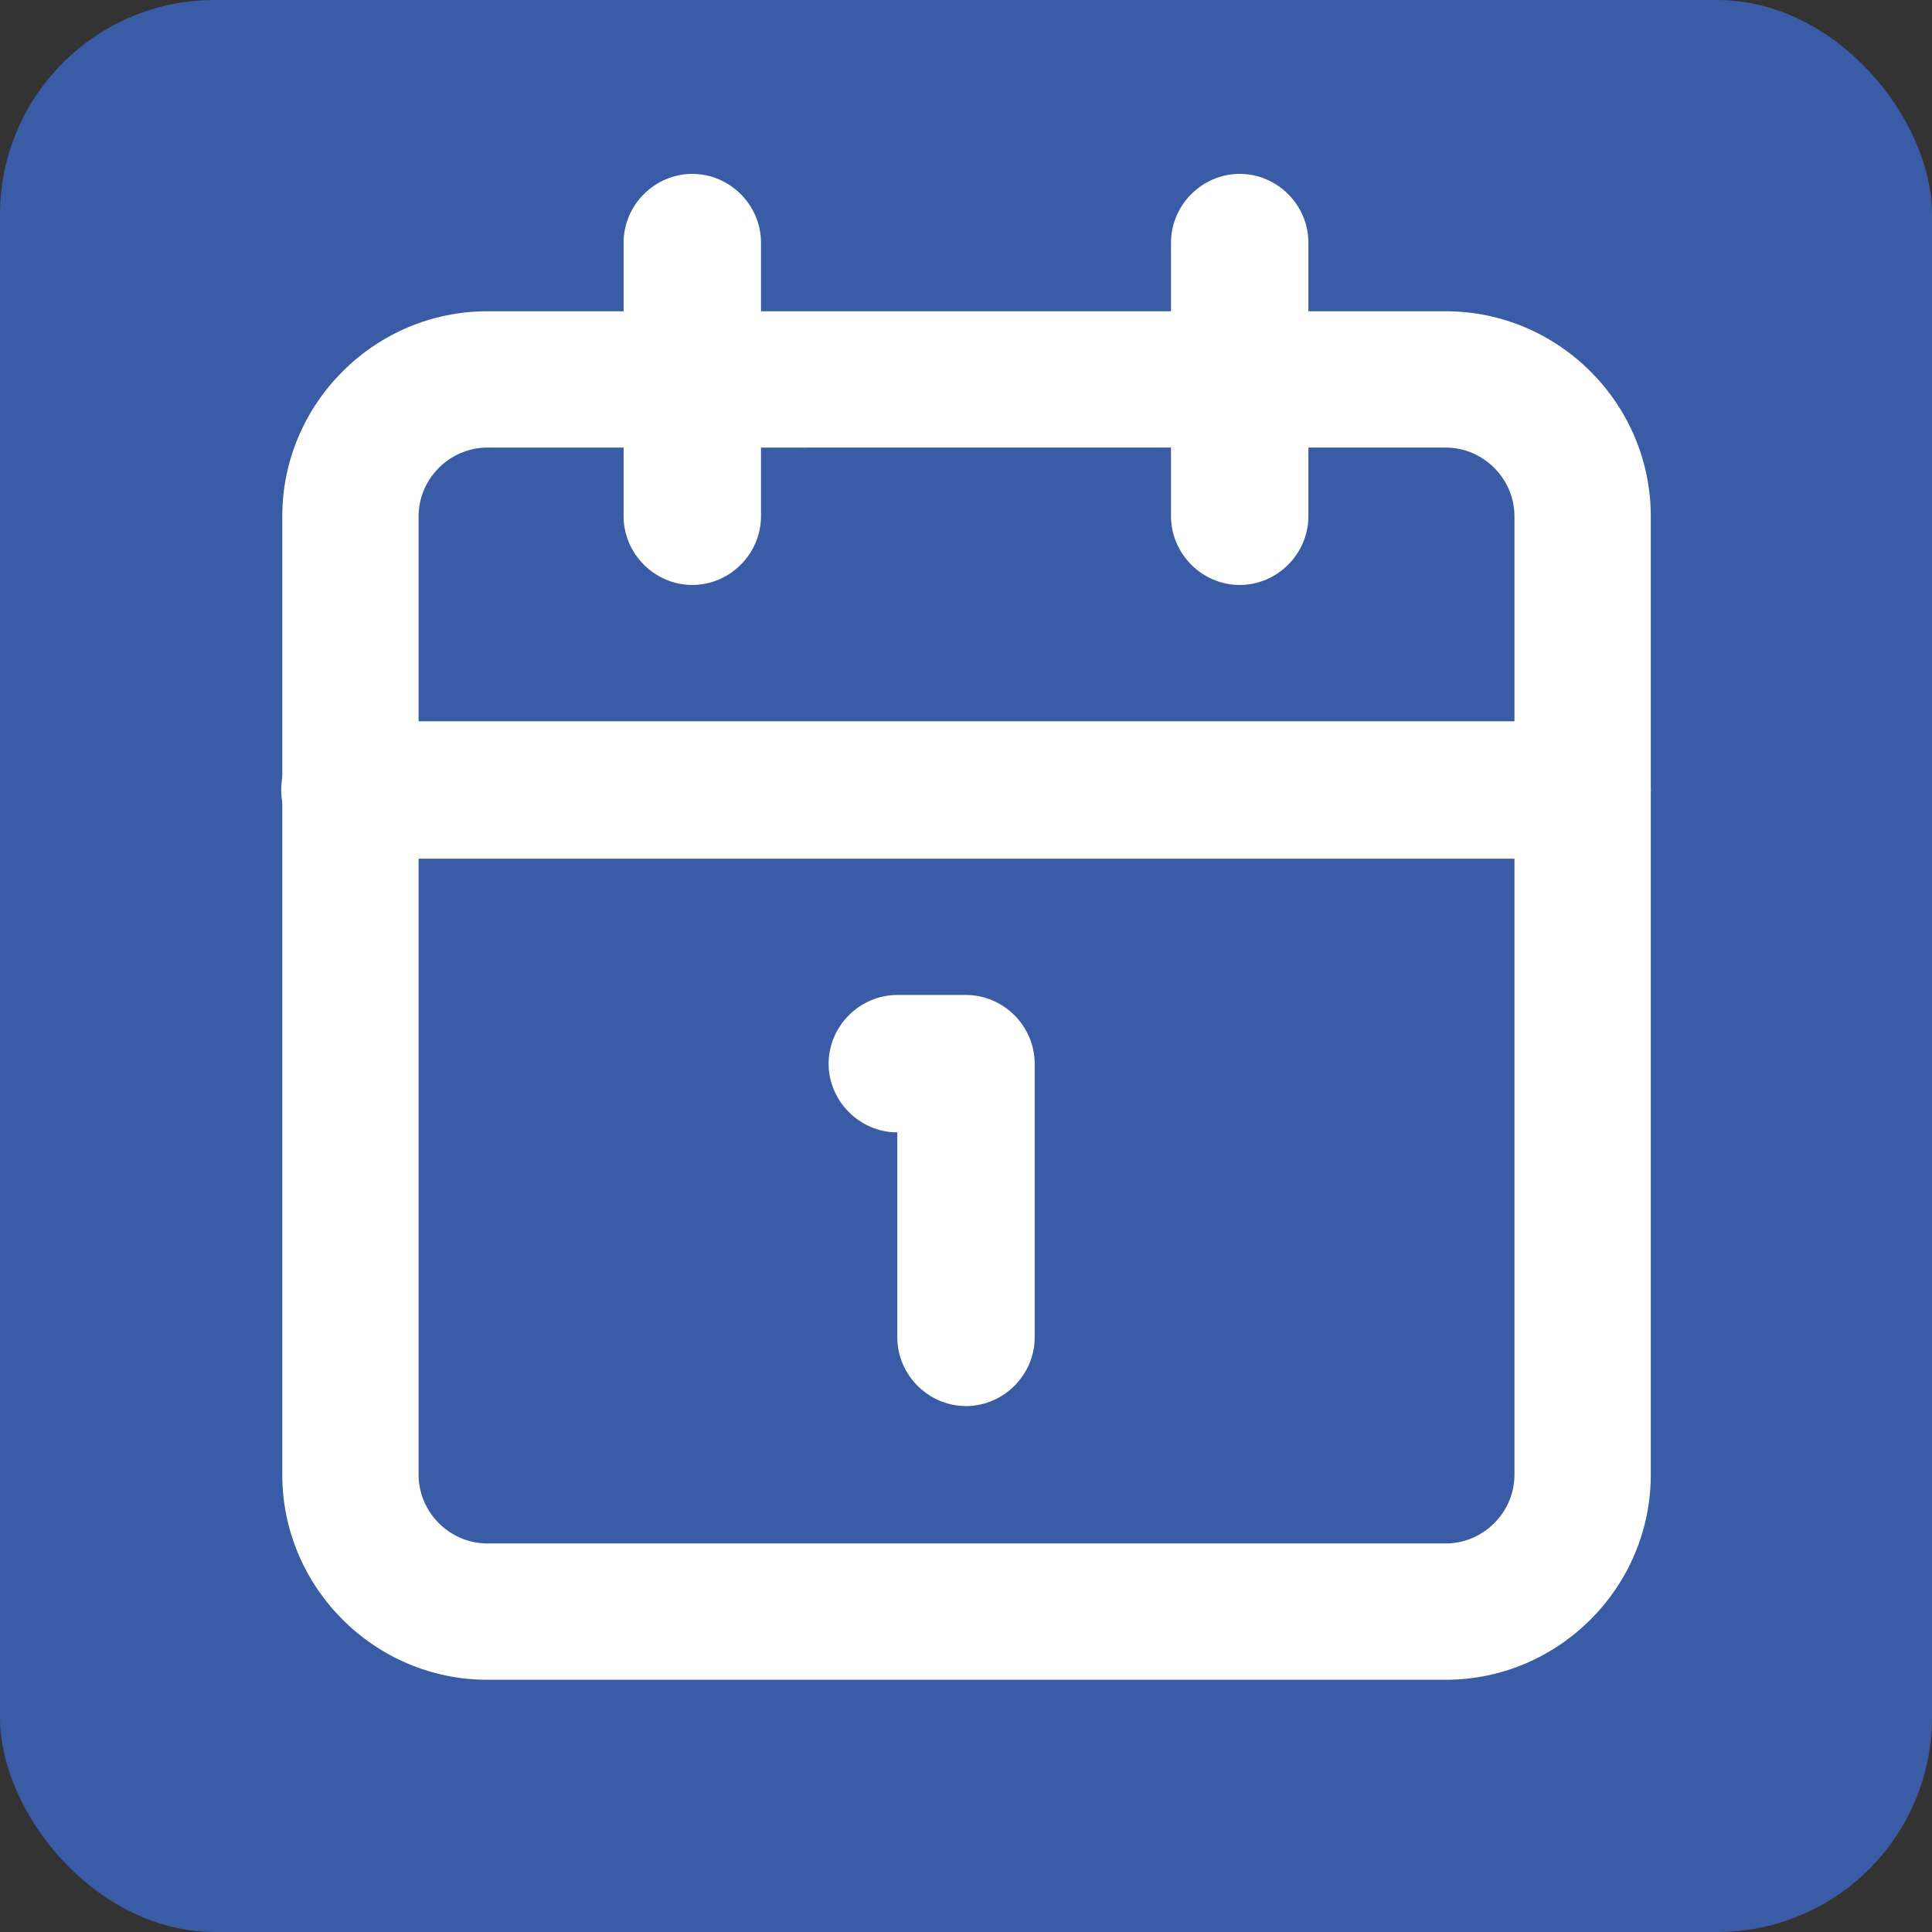 <?xml version="1.0" encoding="UTF-8"?><svg id="a" xmlns="http://www.w3.org/2000/svg" viewBox="0 0 18 18"><rect x="0" y="0" width="18" height="18" fill="#333333" stroke="none"/><defs><style>.b{fill:#3a5ba6;}.c{fill:#fff;}</style></defs><rect class="b" width="18" height="18" rx="2" ry="2"/><path class="c" d="M9,13.1c-.35,0-.64-.29-.64-.64v-1.91c-.35,0-.64-.29-.64-.64s.29-.64.64-.64h.64c.35,0,.64.29.64.64v2.55c0,.35-.29.64-.64.64Z"/><path class="c" d="M11.55,5.45c-.35,0-.64-.29-.64-.64v-2.55c0-.35.29-.64.64-.64s.64.29.64.64v2.55c0,.35-.29.64-.64.64Z"/><path class="c" d="M14.74,8H3.26c-.35,0-.64-.29-.64-.64s.29-.64.64-.64h11.48c.35,0,.64.29.64.64s-.29.64-.64.64Z"/><path class="c" d="M6.45,5.45c-.35,0-.64-.29-.64-.64v-2.55c0-.35.29-.64.64-.64s.64.29.64.64v2.55c0,.35-.29.64-.64.64Z"/><path class="c" d="M13.46,15.65H4.54c-1.05,0-1.91-.86-1.91-1.91V4.81c0-1.05.86-1.91,1.91-1.91h8.93c1.05,0,1.91.86,1.91,1.91v8.93c0,1.05-.86,1.91-1.91,1.91ZM4.54,4.17c-.35,0-.64.29-.64.64v8.93c0,.35.29.64.64.64h8.93c.35,0,.64-.29.64-.64V4.81c0-.35-.29-.64-.64-.64H4.54Z"/></svg>